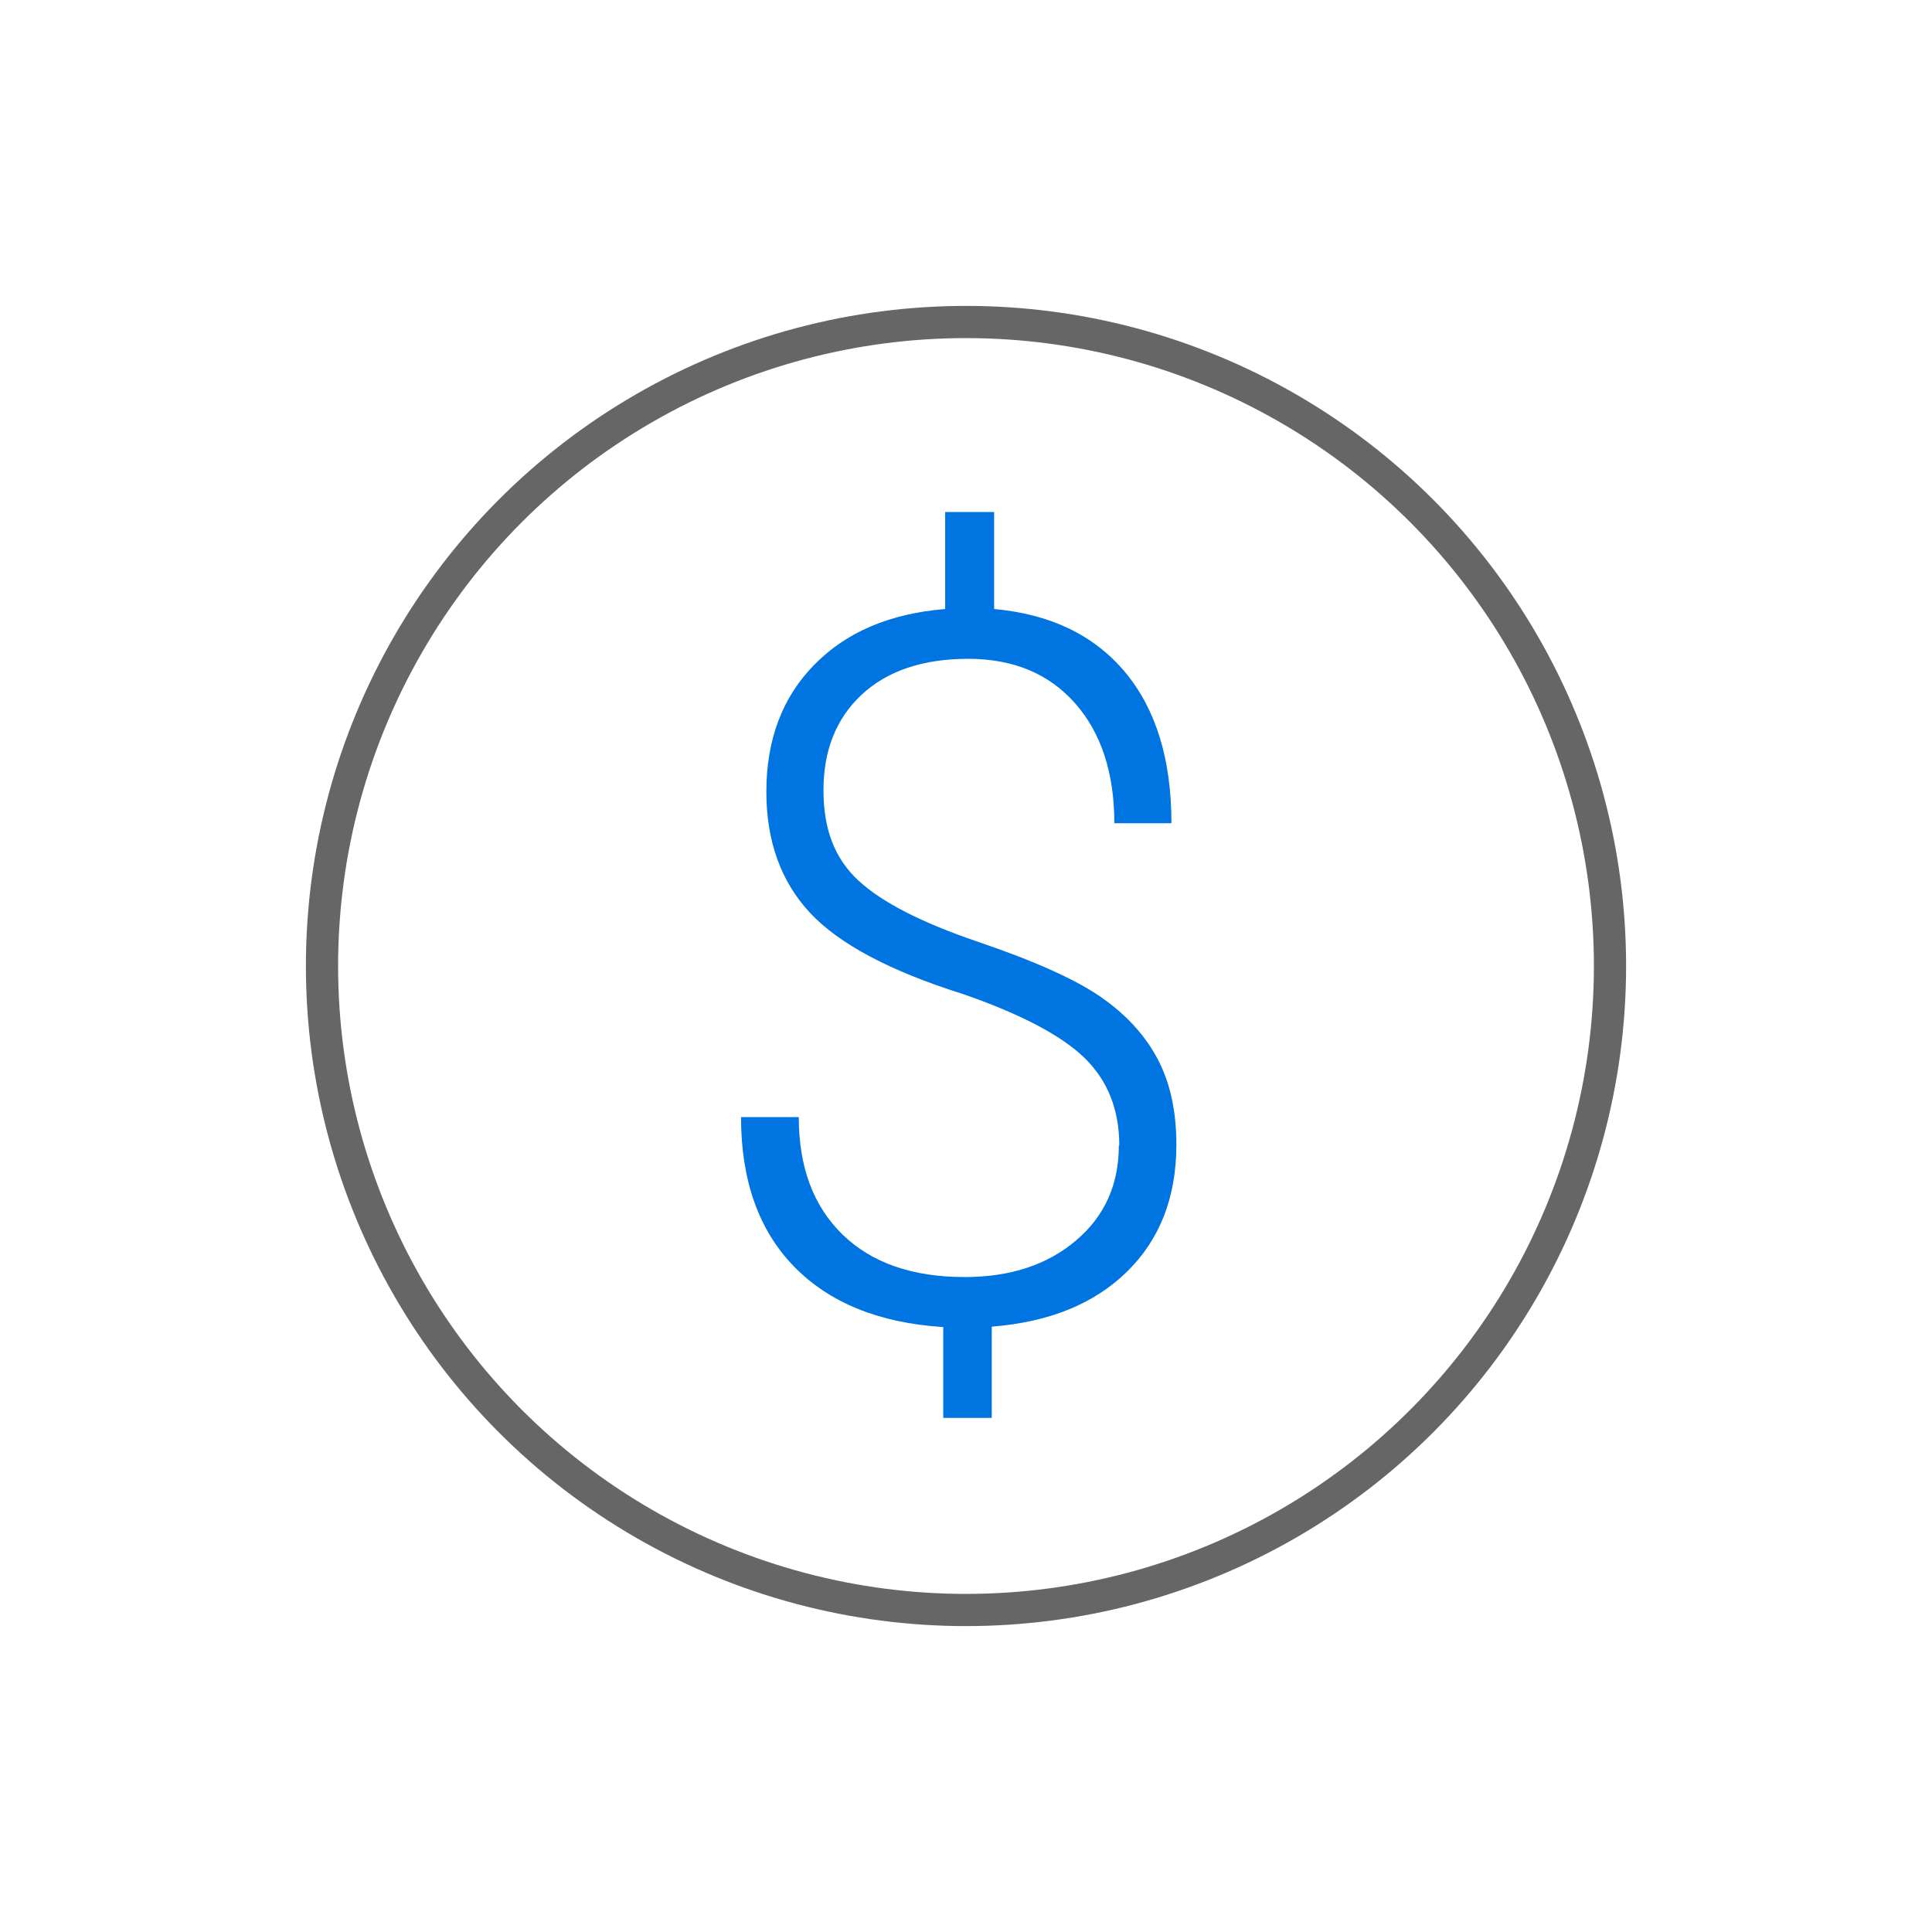 <?xml version="1.0" encoding="UTF-8"?><svg id="uuid-1cee7018-367f-4c0a-acc9-07c96f7c61a2" xmlns="http://www.w3.org/2000/svg" viewBox="0 0 90 90"><circle cx="45" cy="45" r="30" style="fill:none; stroke:#666; stroke-linecap:round; stroke-linejoin:round; stroke-width:1.5px;"/><path d="M52.14,53.35c0-1.66-.54-3.01-1.61-4.06-1.08-1.05-2.97-2.05-5.69-2.99-3.37-1.06-5.74-2.32-7.1-3.77-1.36-1.46-2.04-3.34-2.04-5.65,0-2.43.75-4.41,2.24-5.92,1.49-1.52,3.52-2.38,6.09-2.59v-4.52h2.28v4.52c2.63.24,4.66,1.22,6.1,2.94,1.44,1.73,2.16,4.07,2.16,7.04h-2.66c0-2.34-.61-4.21-1.83-5.59-1.22-1.38-2.88-2.07-4.98-2.07s-3.77.56-4.96,1.67c-1.19,1.11-1.78,2.6-1.78,4.45s.54,3.2,1.63,4.21c1.09,1.01,2.94,1.96,5.56,2.85,2.62.89,4.52,1.74,5.71,2.56s2.07,1.78,2.66,2.89.88,2.44.88,4c0,2.45-.77,4.42-2.3,5.92-1.53,1.5-3.63,2.35-6.3,2.56v4.25h-2.26v-4.23c-3-.19-5.32-1.14-6.96-2.83s-2.46-4.01-2.46-6.95h2.69c0,2.33.68,4.15,2.04,5.47,1.36,1.32,3.25,1.98,5.69,1.98,2.12,0,3.85-.57,5.18-1.7,1.34-1.13,2-2.61,2-4.43Z" style="fill:#0074e1; stroke-width:0px;"/></svg>